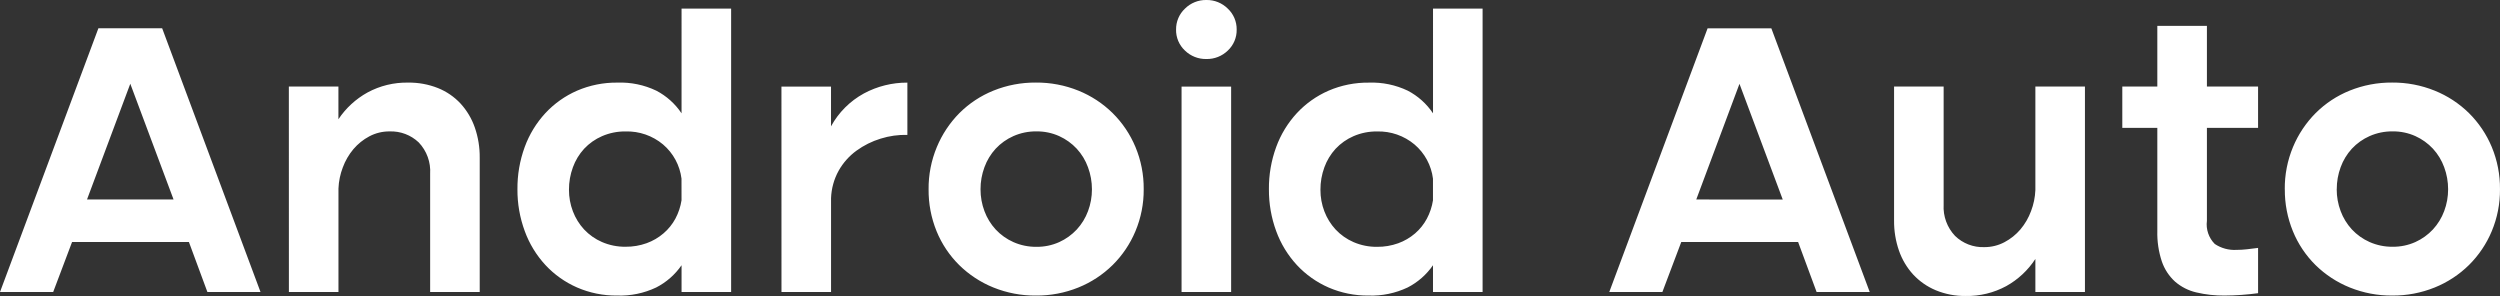 <?xml version="1.0" encoding="UTF-8"?><svg id="b" xmlns="http://www.w3.org/2000/svg" viewBox="0 0 228.001 26.995"><rect x="0" y="0" width="228.001" height="26.995" fill="#333333" stroke="none"/><g id="c"><path id="d" d="m8.975,2.576h5.813l8.971,24.056h-4.844l-1.686-4.56H6.572l-1.722,4.56H0L8.975,2.576Zm6.854,15.618l-3.947-10.556-3.947,10.556h7.894Zm10.514-10.3h4.521v2.98c.677-1.014,1.588-1.851,2.655-2.441,1.135-.614,2.41-.924,3.7-.9.933-.014,1.86.156,2.727.5.784.315,1.488.799,2.063,1.418.573.629,1.013,1.368,1.292,2.172.308.889.46,1.824.449,2.765v12.244h-4.521v-10.771c.069-1.061-.308-2.102-1.041-2.872-.714-.678-1.671-1.04-2.655-1.005-.644-.006-1.279.148-1.848.449-.554.293-1.047.689-1.453,1.167-.417.496-.745,1.062-.969,1.67-.235.615-.369,1.263-.395,1.921v9.441h-4.521l-.004-18.738Zm20.848,9.371c-.013-1.316.212-2.624.664-3.86.417-1.144,1.058-2.193,1.884-3.088.812-.873,1.796-1.57,2.889-2.047,1.161-.501,2.414-.751,3.678-.736,1.226-.045,2.445.207,3.552.736.928.484,1.719,1.194,2.3,2.064V.783h4.521v25.849h-4.521v-2.442c-.592.857-1.387,1.554-2.314,2.029-1.114.527-2.338.78-3.57.736-1.252.013-2.493-.238-3.642-.736-1.093-.477-2.077-1.174-2.889-2.047-.826-.895-1.467-1.944-1.884-3.088-.451-1.224-.678-2.519-.669-3.823v.004Zm14.963-.969c-.15-1.216-.752-2.331-1.686-3.124-.954-.797-2.166-1.219-3.409-1.185-.74-.01-1.474.137-2.153.431-.617.267-1.173.658-1.633,1.149-.449.49-.797,1.063-1.023,1.688-.241.655-.363,1.349-.359,2.047-.004.675.118,1.345.359,1.975.232.611.579,1.172,1.023,1.652.459.488,1.012.877,1.627,1.143.679.294,1.413.441,2.153.431.654.007,1.304-.103,1.92-.323.565-.204,1.088-.509,1.543-.9.441-.377.809-.833,1.084-1.344.277-.522.465-1.086.556-1.67l-.002-1.97Zm9.114-8.4h4.521v3.626c.691-1.267,1.733-2.309,3-3,1.219-.655,2.582-.994,3.965-.987v4.768c-.827-.022-1.651.093-2.44.341-.792.242-1.537.614-2.207,1.1-.661.482-1.212,1.101-1.615,1.813-.432.776-.672,1.644-.7,2.531v8.544h-4.521l-.003-18.736Zm13.42,9.371c-.012-1.324.244-2.638.754-3.86.479-1.155,1.178-2.206,2.058-3.094.886-.883,1.94-1.579,3.1-2.047,1.231-.497,2.548-.747,3.875-.736,1.327-.011,2.644.239,3.875.736,1.165.47,2.226,1.166,3.122,2.047.891.882,1.598,1.931,2.081,3.088.51,1.222.767,2.536.754,3.86.01,1.313-.246,2.614-.754,3.824-.483,1.157-1.19,2.206-2.081,3.088-.896.881-1.957,1.577-3.122,2.047-1.231.497-2.548.747-3.875.736-1.327.011-2.644-.239-3.875-.736-1.165-.47-2.226-1.166-3.122-2.047-.889-.88-1.591-1.93-2.063-3.088-.493-1.214-.74-2.514-.727-3.824v.006Zm4.737,0c-.002.681.119,1.356.359,1.993.229.618.577,1.185,1.023,1.67.455.488,1.005.879,1.615,1.149.661.293,1.377.44,2.1.431.717.01,1.427-.137,2.081-.431.604-.273,1.148-.664,1.6-1.149.446-.485.794-1.052,1.023-1.67.24-.637.361-1.312.359-1.993.001-.686-.12-1.367-.359-2.011-.226-.627-.575-1.202-1.026-1.693-.452-.485-.996-.876-1.6-1.149-.654-.294-1.364-.441-2.081-.431-.723-.009-1.439.138-2.1.431-.61.27-1.16.661-1.615,1.149-.449.49-.797,1.063-1.023,1.688-.238.643-.359,1.324-.357,2.01v.006Zm17.834-14.577c-.009-.718.284-1.408.807-1.9.518-.518,1.224-.803,1.956-.79.732-.013,1.438.272,1.956.79.523.492.816,1.182.807,1.9.017.726-.277,1.425-.807,1.921-.523.509-1.227.787-1.956.772-.729.015-1.433-.263-1.956-.772-.532-.497-.826-1.199-.808-1.927v.006Zm.5,5.206h4.521v18.736h-4.521V7.896Zm7.966,9.371c-.013-1.316.212-2.624.664-3.86.417-1.144,1.058-2.193,1.884-3.088.813-.873,1.796-1.57,2.889-2.047,1.161-.501,2.414-.751,3.678-.736,1.226-.045,2.445.207,3.552.736.928.484,1.719,1.194,2.3,2.064V.785h4.521v25.847h-4.523v-2.442c-.592.857-1.387,1.554-2.314,2.029-1.114.527-2.338.78-3.57.736-1.252.013-2.493-.238-3.642-.736-1.093-.477-2.076-1.174-2.889-2.047-.826-.895-1.467-1.944-1.884-3.088-.45-1.224-.675-2.519-.665-3.823v.006Zm14.963-.969c-.15-1.216-.752-2.331-1.686-3.124-.954-.797-2.166-1.219-3.409-1.185-.74-.01-1.474.137-2.153.431-.617.267-1.173.658-1.633,1.149-.449.49-.797,1.063-1.023,1.688-.241.655-.363,1.349-.359,2.047-.004.675.118,1.345.359,1.975.232.611.579,1.172,1.023,1.652.46.491,1.016.882,1.633,1.149.679.294,1.413.441,2.153.431.654.007,1.304-.103,1.92-.323.565-.204,1.088-.509,1.543-.9.439-.378.804-.835,1.076-1.346.277-.522.465-1.086.556-1.67v-1.974Zm25.046-13.715h5.813l8.973,24.049h-4.844l-1.687-4.56h-10.657l-1.722,4.56h-4.844l8.968-24.049Zm6.854,15.618l-3.947-10.556-3.941,10.549,7.888.007Zm27.56,8.431h-4.521v-3.016c-.67,1.03-1.581,1.881-2.656,2.477-1.135.614-2.41.924-3.7.9-.935.013-1.863-.164-2.727-.521-.782-.326-1.486-.815-2.063-1.436-.573-.629-1.013-1.368-1.292-2.172-.308-.889-.46-1.824-.449-2.765V7.89h4.521v10.771c-.062,1.054.314,2.087,1.041,2.854.709.688,1.668,1.058,2.655,1.023.644.006,1.279-.148,1.848-.449.556-.292,1.051-.688,1.458-1.166.417-.496.745-1.062.969-1.67.235-.615.369-1.263.395-1.921V7.889h4.521v18.743Zm11.124-24.271v5.529h4.665v3.77h-4.665v8.473c-.103.779.163,1.562.718,2.118.582.389,1.275.579,1.974.539.318,0,.635-.018.951-.054.323-.036.664-.078,1.023-.126v4.13c-1.011.137-2.03.209-3.05.215-.871.01-1.74-.086-2.588-.287-.717-.166-1.382-.505-1.938-.987-.547-.5-.96-1.13-1.2-1.831-.298-.897-.437-1.838-.413-2.783v-9.407h-3.194v-3.77h3.194V2.361h4.523Zm7.1,14.9c-.013-1.324.244-2.638.754-3.86.481-1.153,1.182-2.202,2.063-3.088.886-.883,1.94-1.579,3.1-2.047,1.231-.497,2.548-.747,3.875-.736,1.327-.011,2.644.239,3.875.736,1.168.469,2.232,1.165,3.13,2.047.891.883,1.598,1.933,2.081,3.09.508,1.222.763,2.535.75,3.858.011,1.312-.244,2.613-.75,3.824-.483,1.157-1.19,2.206-2.081,3.088-.896.881-1.957,1.576-3.122,2.046-1.231.497-2.548.747-3.875.736-1.326.011-2.642-.239-3.872-.736-1.166-.47-2.228-1.165-3.125-2.046-.889-.88-1.591-1.93-2.063-3.088-.496-1.213-.746-2.513-.736-3.824h-.004Zm4.737,0c-.002.681.119,1.356.359,1.993.229.618.577,1.185,1.023,1.67.455.488,1.005.879,1.615,1.149.661.293,1.377.44,2.1.431.717.01,1.427-.137,2.081-.431.604-.273,1.148-.664,1.6-1.149.446-.485.794-1.052,1.023-1.67.24-.637.361-1.312.359-1.993.001-.686-.12-1.367-.359-2.011-.226-.624-.575-1.198-1.024-1.687-.452-.485-.996-.876-1.6-1.149-.654-.294-1.364-.441-2.081-.431-.723-.009-1.439.138-2.1.431-.61.27-1.16.661-1.615,1.149-.449.49-.797,1.063-1.023,1.688-.237.644-.357,1.324-.354,2.01h-.004Z" style="fill:#fff;"/></g></svg>